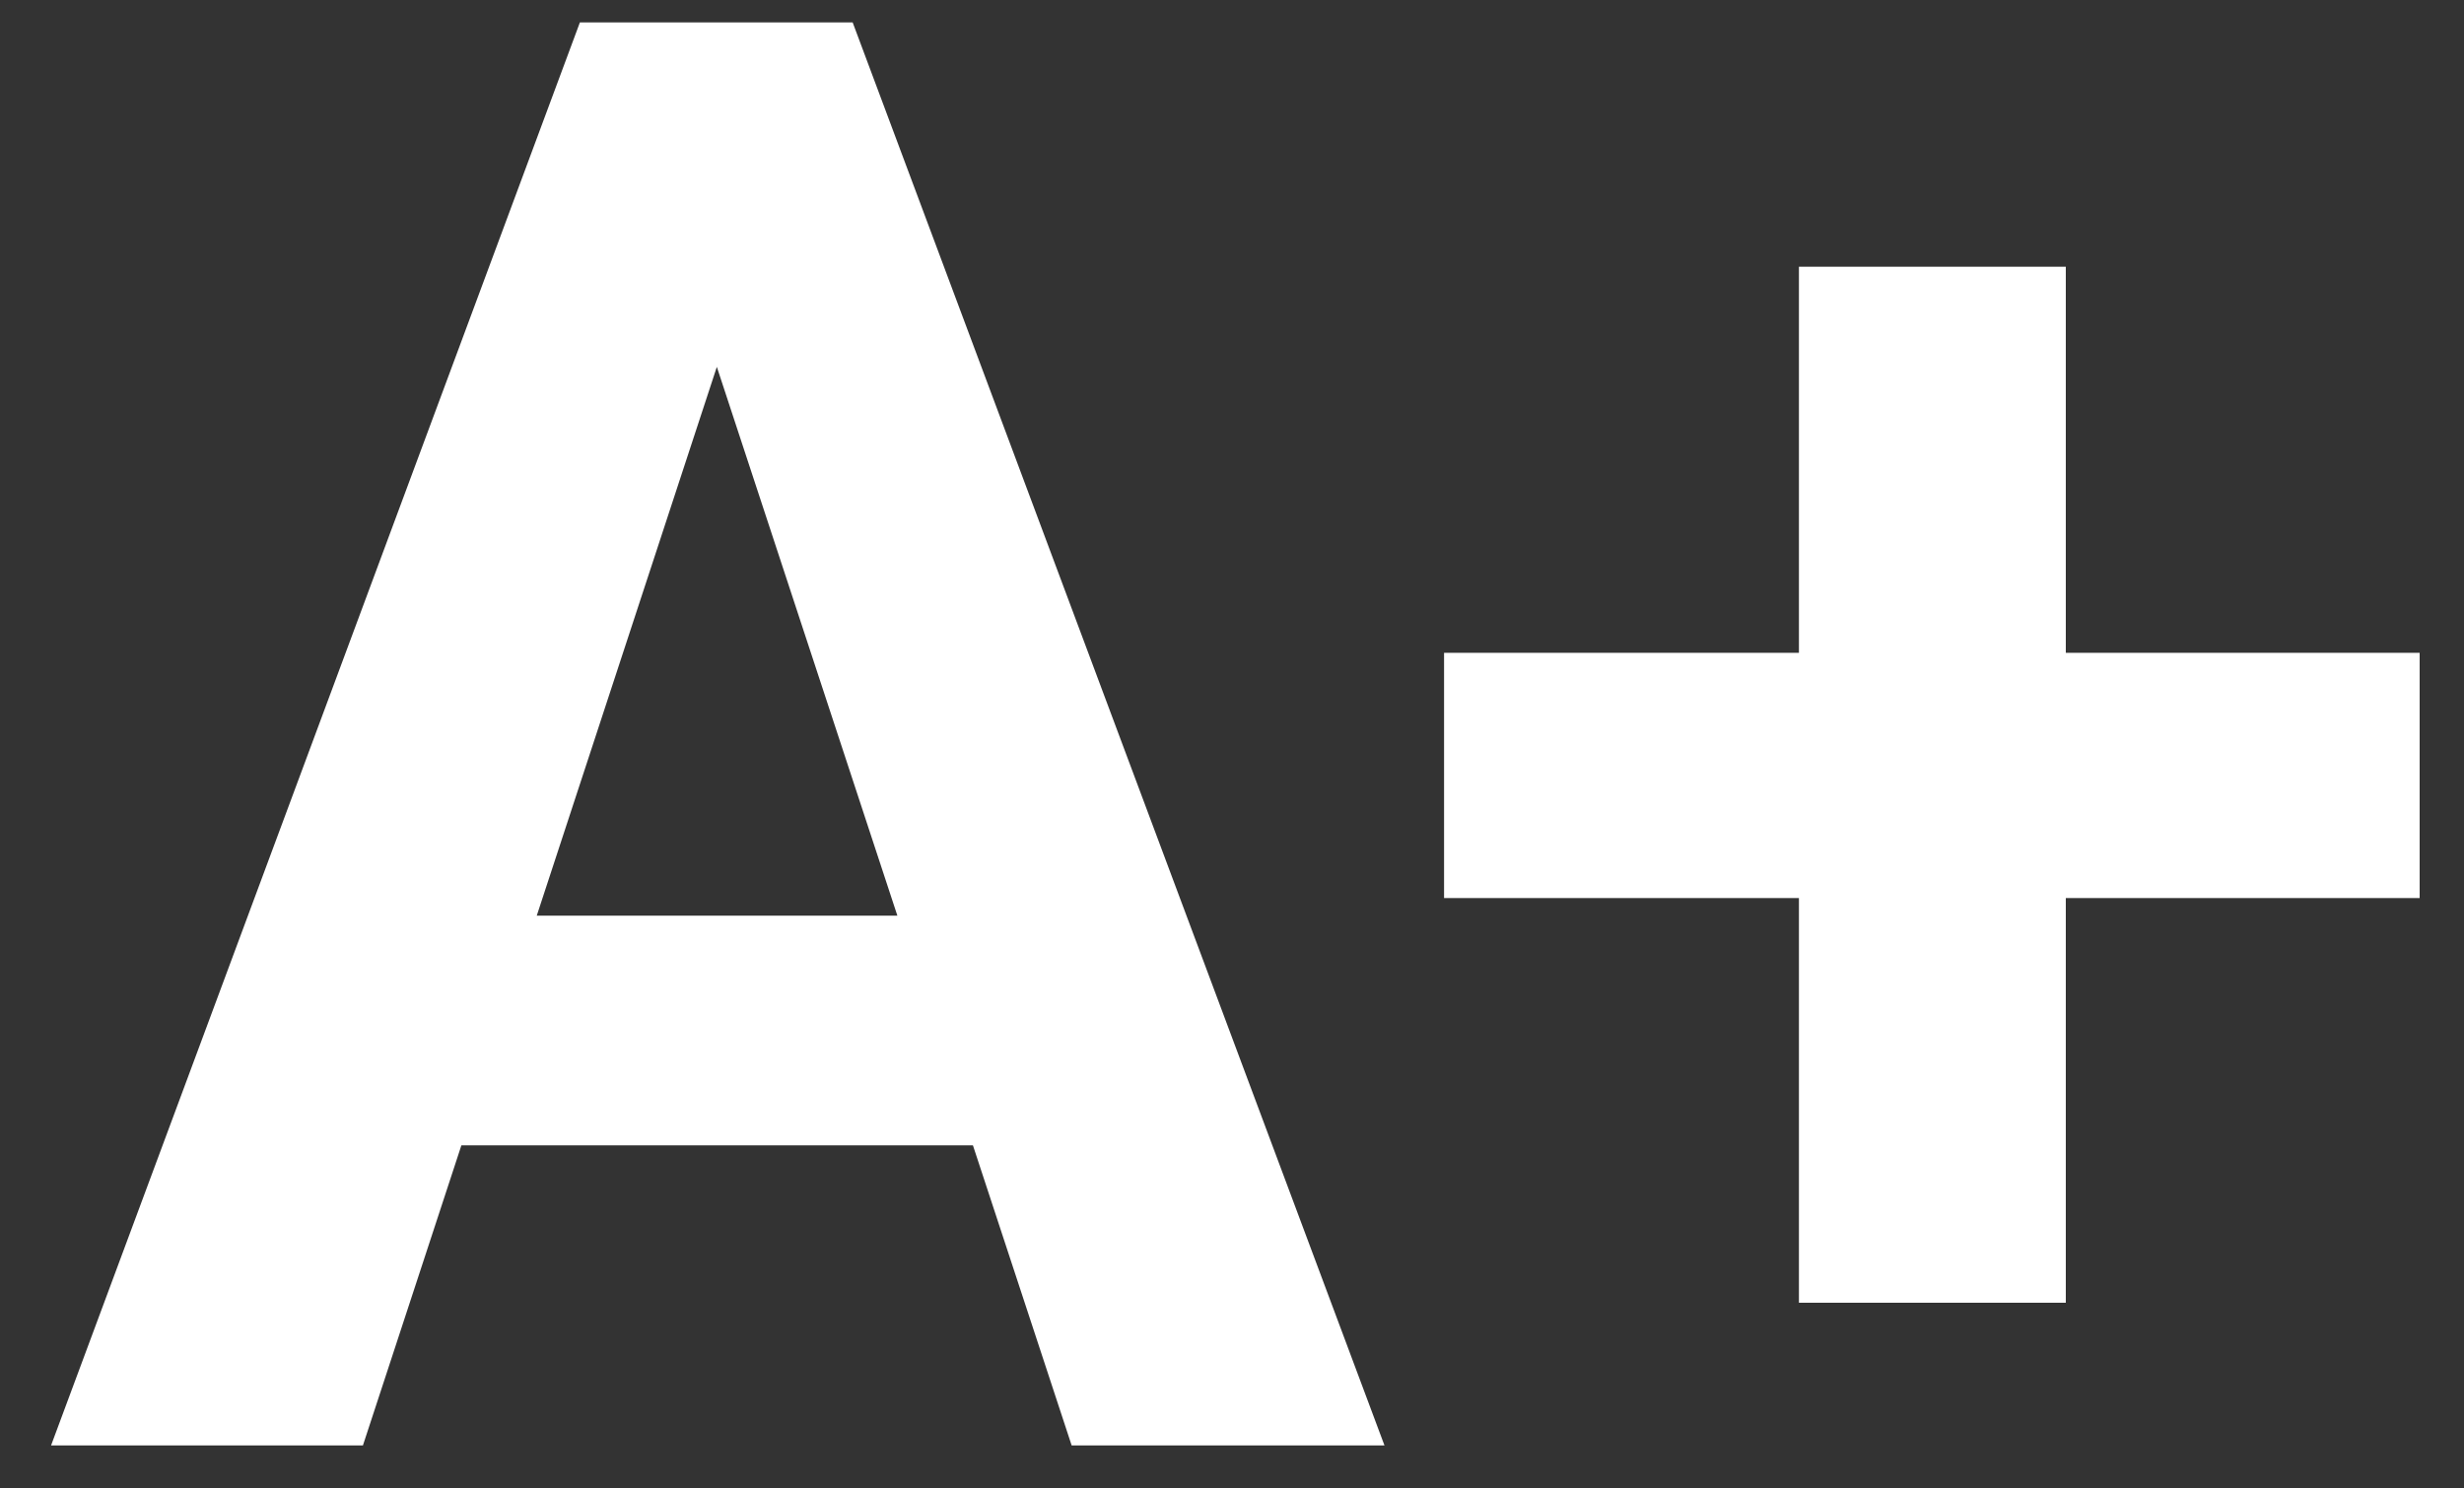 <svg width="48" height="29" viewBox="0 0 48 29" fill="none" xmlns="http://www.w3.org/2000/svg">
<rect x="0" y="0" width="48" height="29" fill="#333333" stroke="none"/>
<path d="M14.611 5.177L7.07 28.162H0.995L11.297 0.436H15.163L14.611 5.177ZM20.876 28.162L13.316 5.177L12.707 0.436H16.61L26.97 28.162H20.876ZM20.533 17.841V22.316H5.889V17.841H20.533ZM47.136 12.719V17.498H28.131V12.719H47.136ZM40.243 5.197V25.382H35.044V5.197H40.243Z" fill="#ffffff"/>
</svg>

